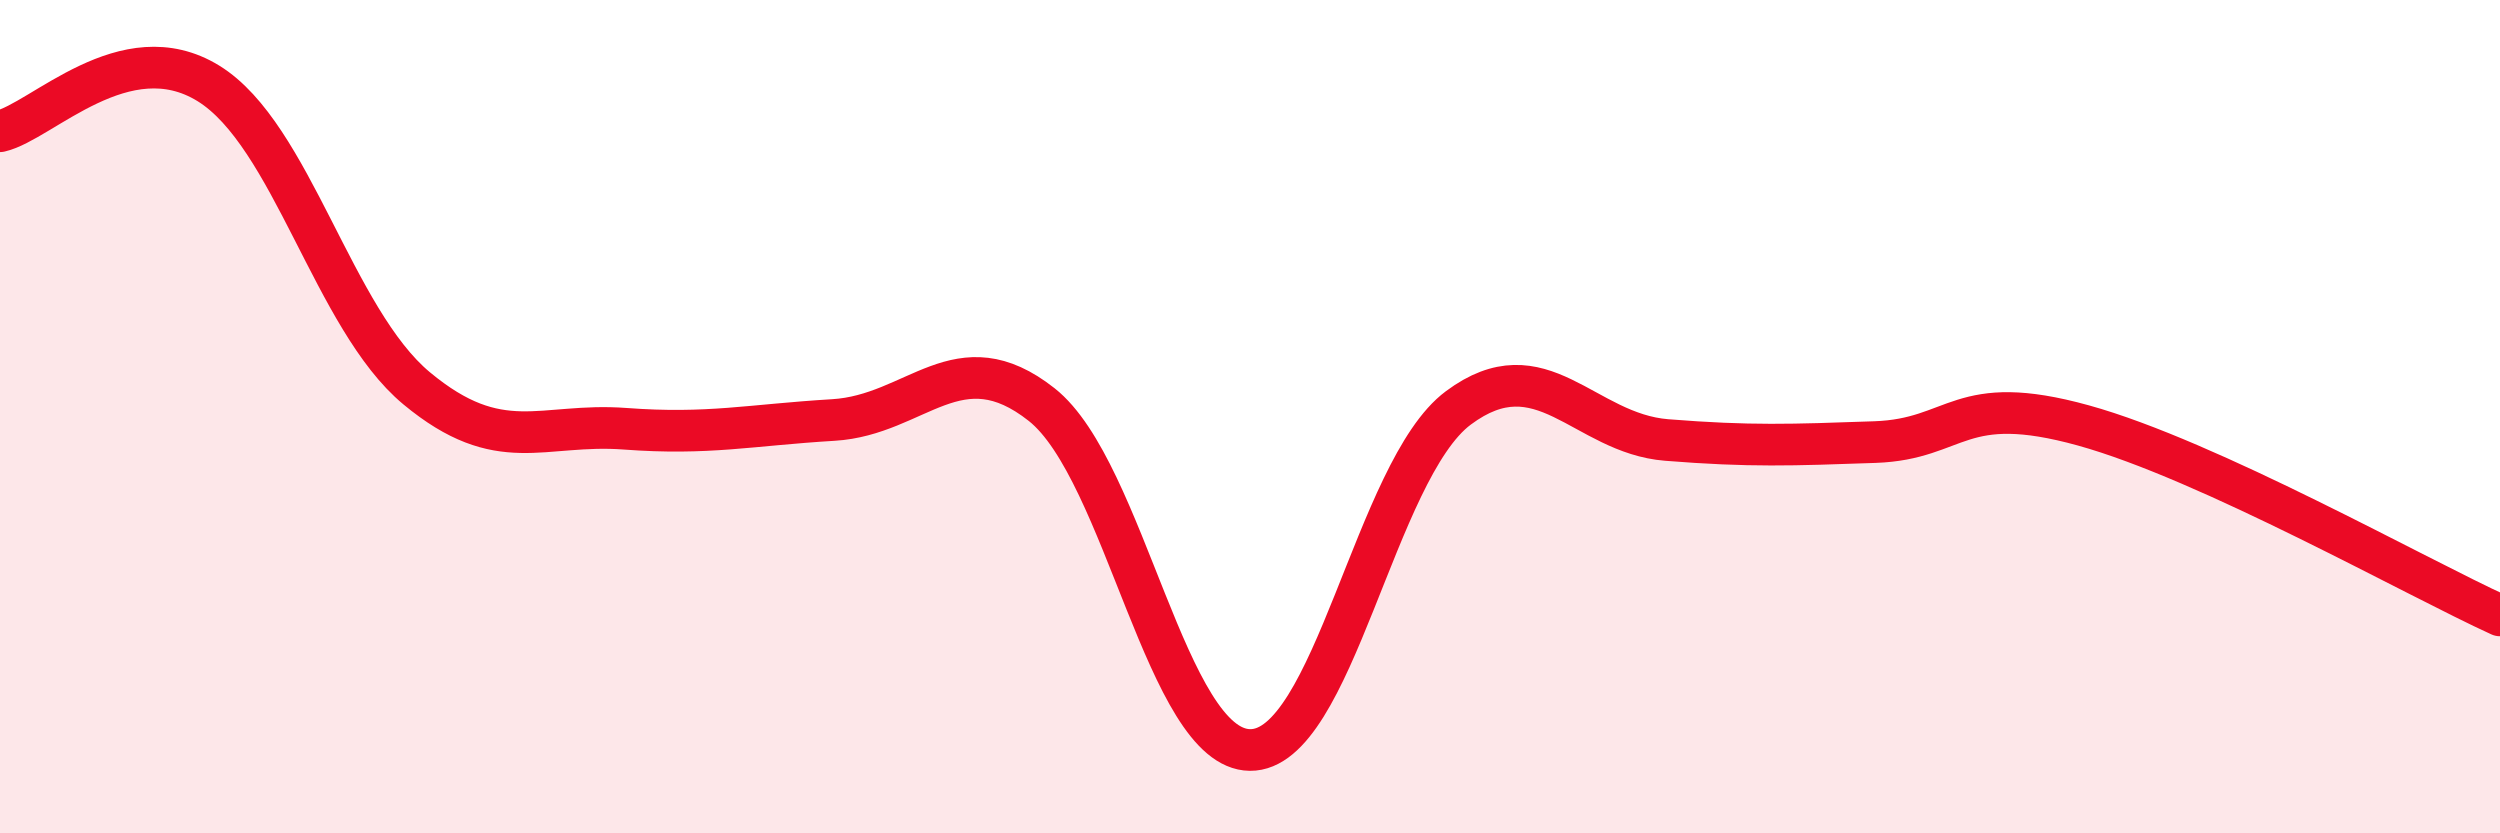 
    <svg width="60" height="20" viewBox="0 0 60 20" xmlns="http://www.w3.org/2000/svg">
      <path
        d="M 0,3.15 C 1,2.92 3,0.77 5,2 C 7,3.23 8,7.66 10,9.32 C 12,10.98 13,10.14 15,10.29 C 17,10.44 18,10.2 20,10.08 C 22,9.96 23,8.13 25,9.71 C 27,11.29 28,17.98 30,18 C 32,18.02 33,11.28 35,9.79 C 37,8.3 38,10.4 40,10.56 C 42,10.72 43,10.68 45,10.61 C 47,10.54 47,9.38 50,10.21 C 53,11.04 58,13.86 60,14.77L60 20L0 20Z"
        fill="#EB0A25"
        opacity="0.1"
        stroke-linecap="round"
        stroke-linejoin="round"
      />
      <path
        d="M 0,3.15 C 1,2.92 3,0.77 5,2 C 7,3.23 8,7.66 10,9.32 C 12,10.98 13,10.14 15,10.29 C 17,10.44 18,10.2 20,10.08 C 22,9.96 23,8.13 25,9.71 C 27,11.29 28,17.98 30,18 C 32,18.02 33,11.28 35,9.79 C 37,8.3 38,10.4 40,10.56 C 42,10.72 43,10.68 45,10.61 C 47,10.54 47,9.38 50,10.21 C 53,11.04 58,13.86 60,14.77"
        stroke="#EB0A25"
        stroke-width="1"
        fill="none"
        stroke-linecap="round"
        stroke-linejoin="round"
      />
    </svg>
  
